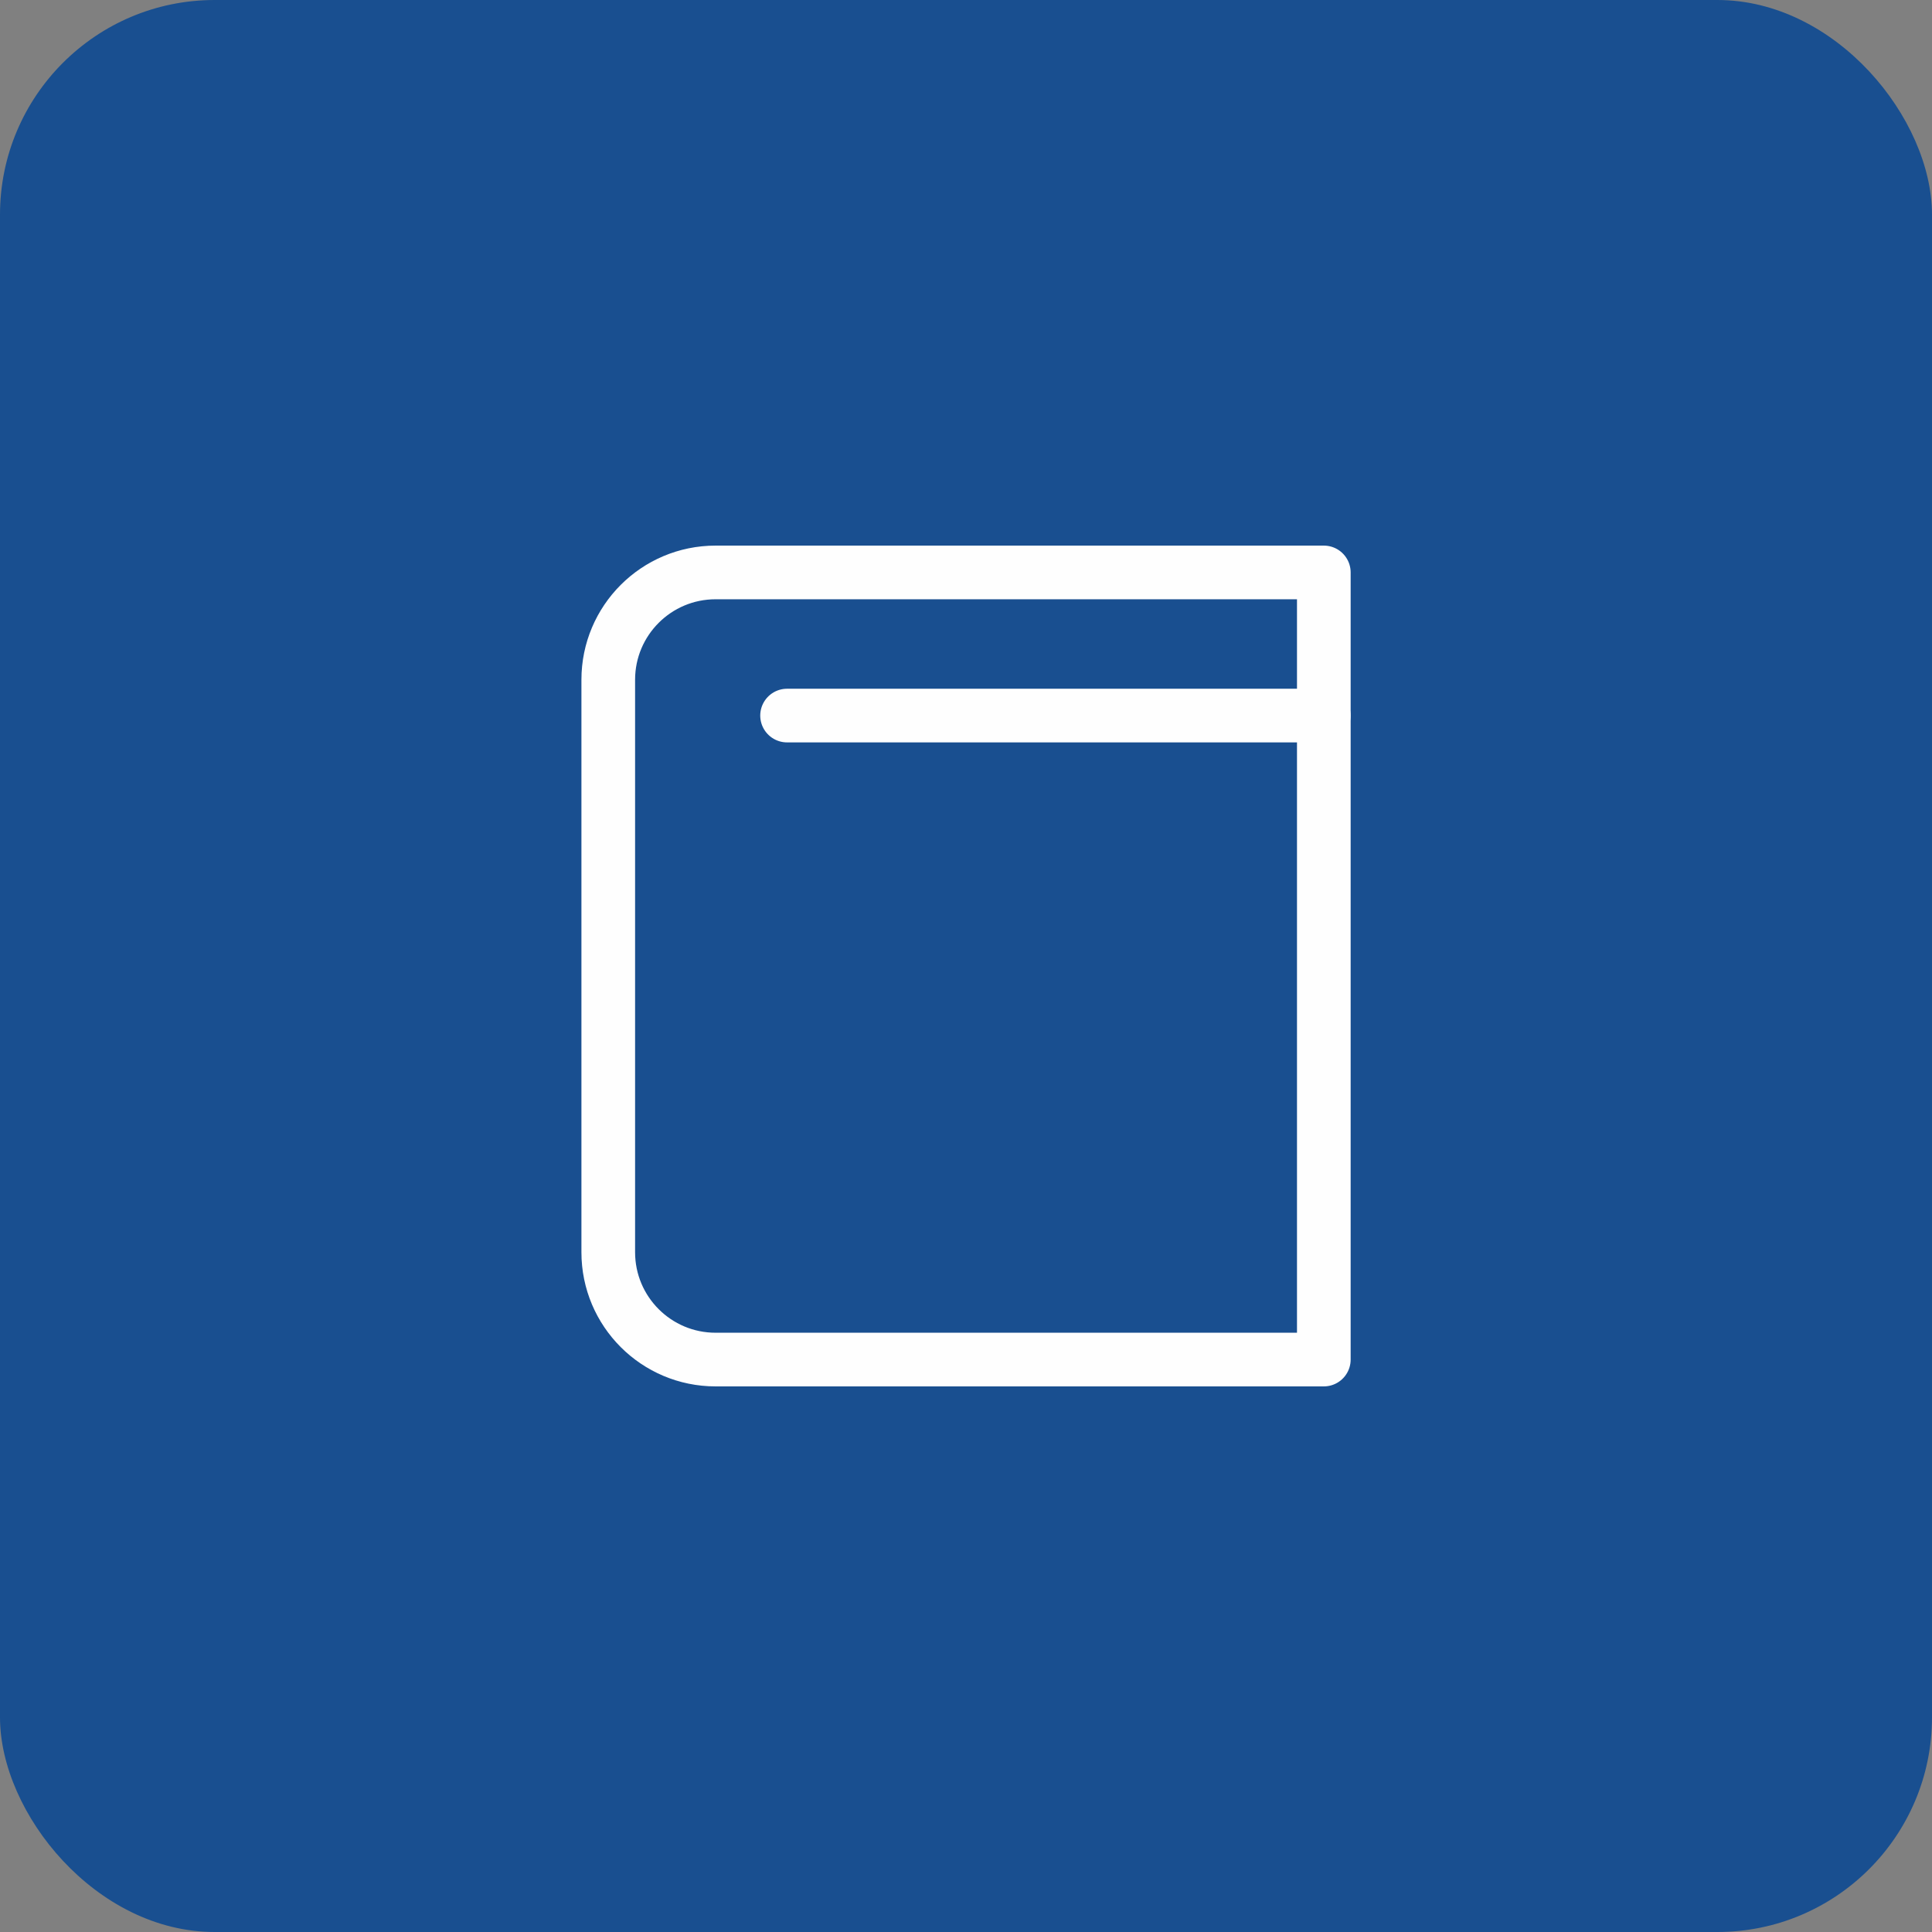 <svg xmlns="http://www.w3.org/2000/svg" width="72" height="72" viewBox="0 0 72 72" fill="none"><rect x="0" y="0" width="72" height="72" fill="#808080" stroke="none"/><rect width="72" height="72" rx="8" fill="#194F90"></rect><path d="M49.332 26.667H29.332" stroke="#FEFEFE" stroke-width="2" stroke-linecap="round" stroke-linejoin="round"></path><path fill-rule="evenodd" clip-rule="evenodd" d="M49.335 50.667H26.668C24.459 50.667 22.668 48.876 22.668 46.667V25.333C22.668 23.124 24.459 21.333 26.668 21.333H49.335V50.667Z" stroke="#FEFEFE" stroke-width="2" stroke-linecap="round" stroke-linejoin="round"></path></svg>